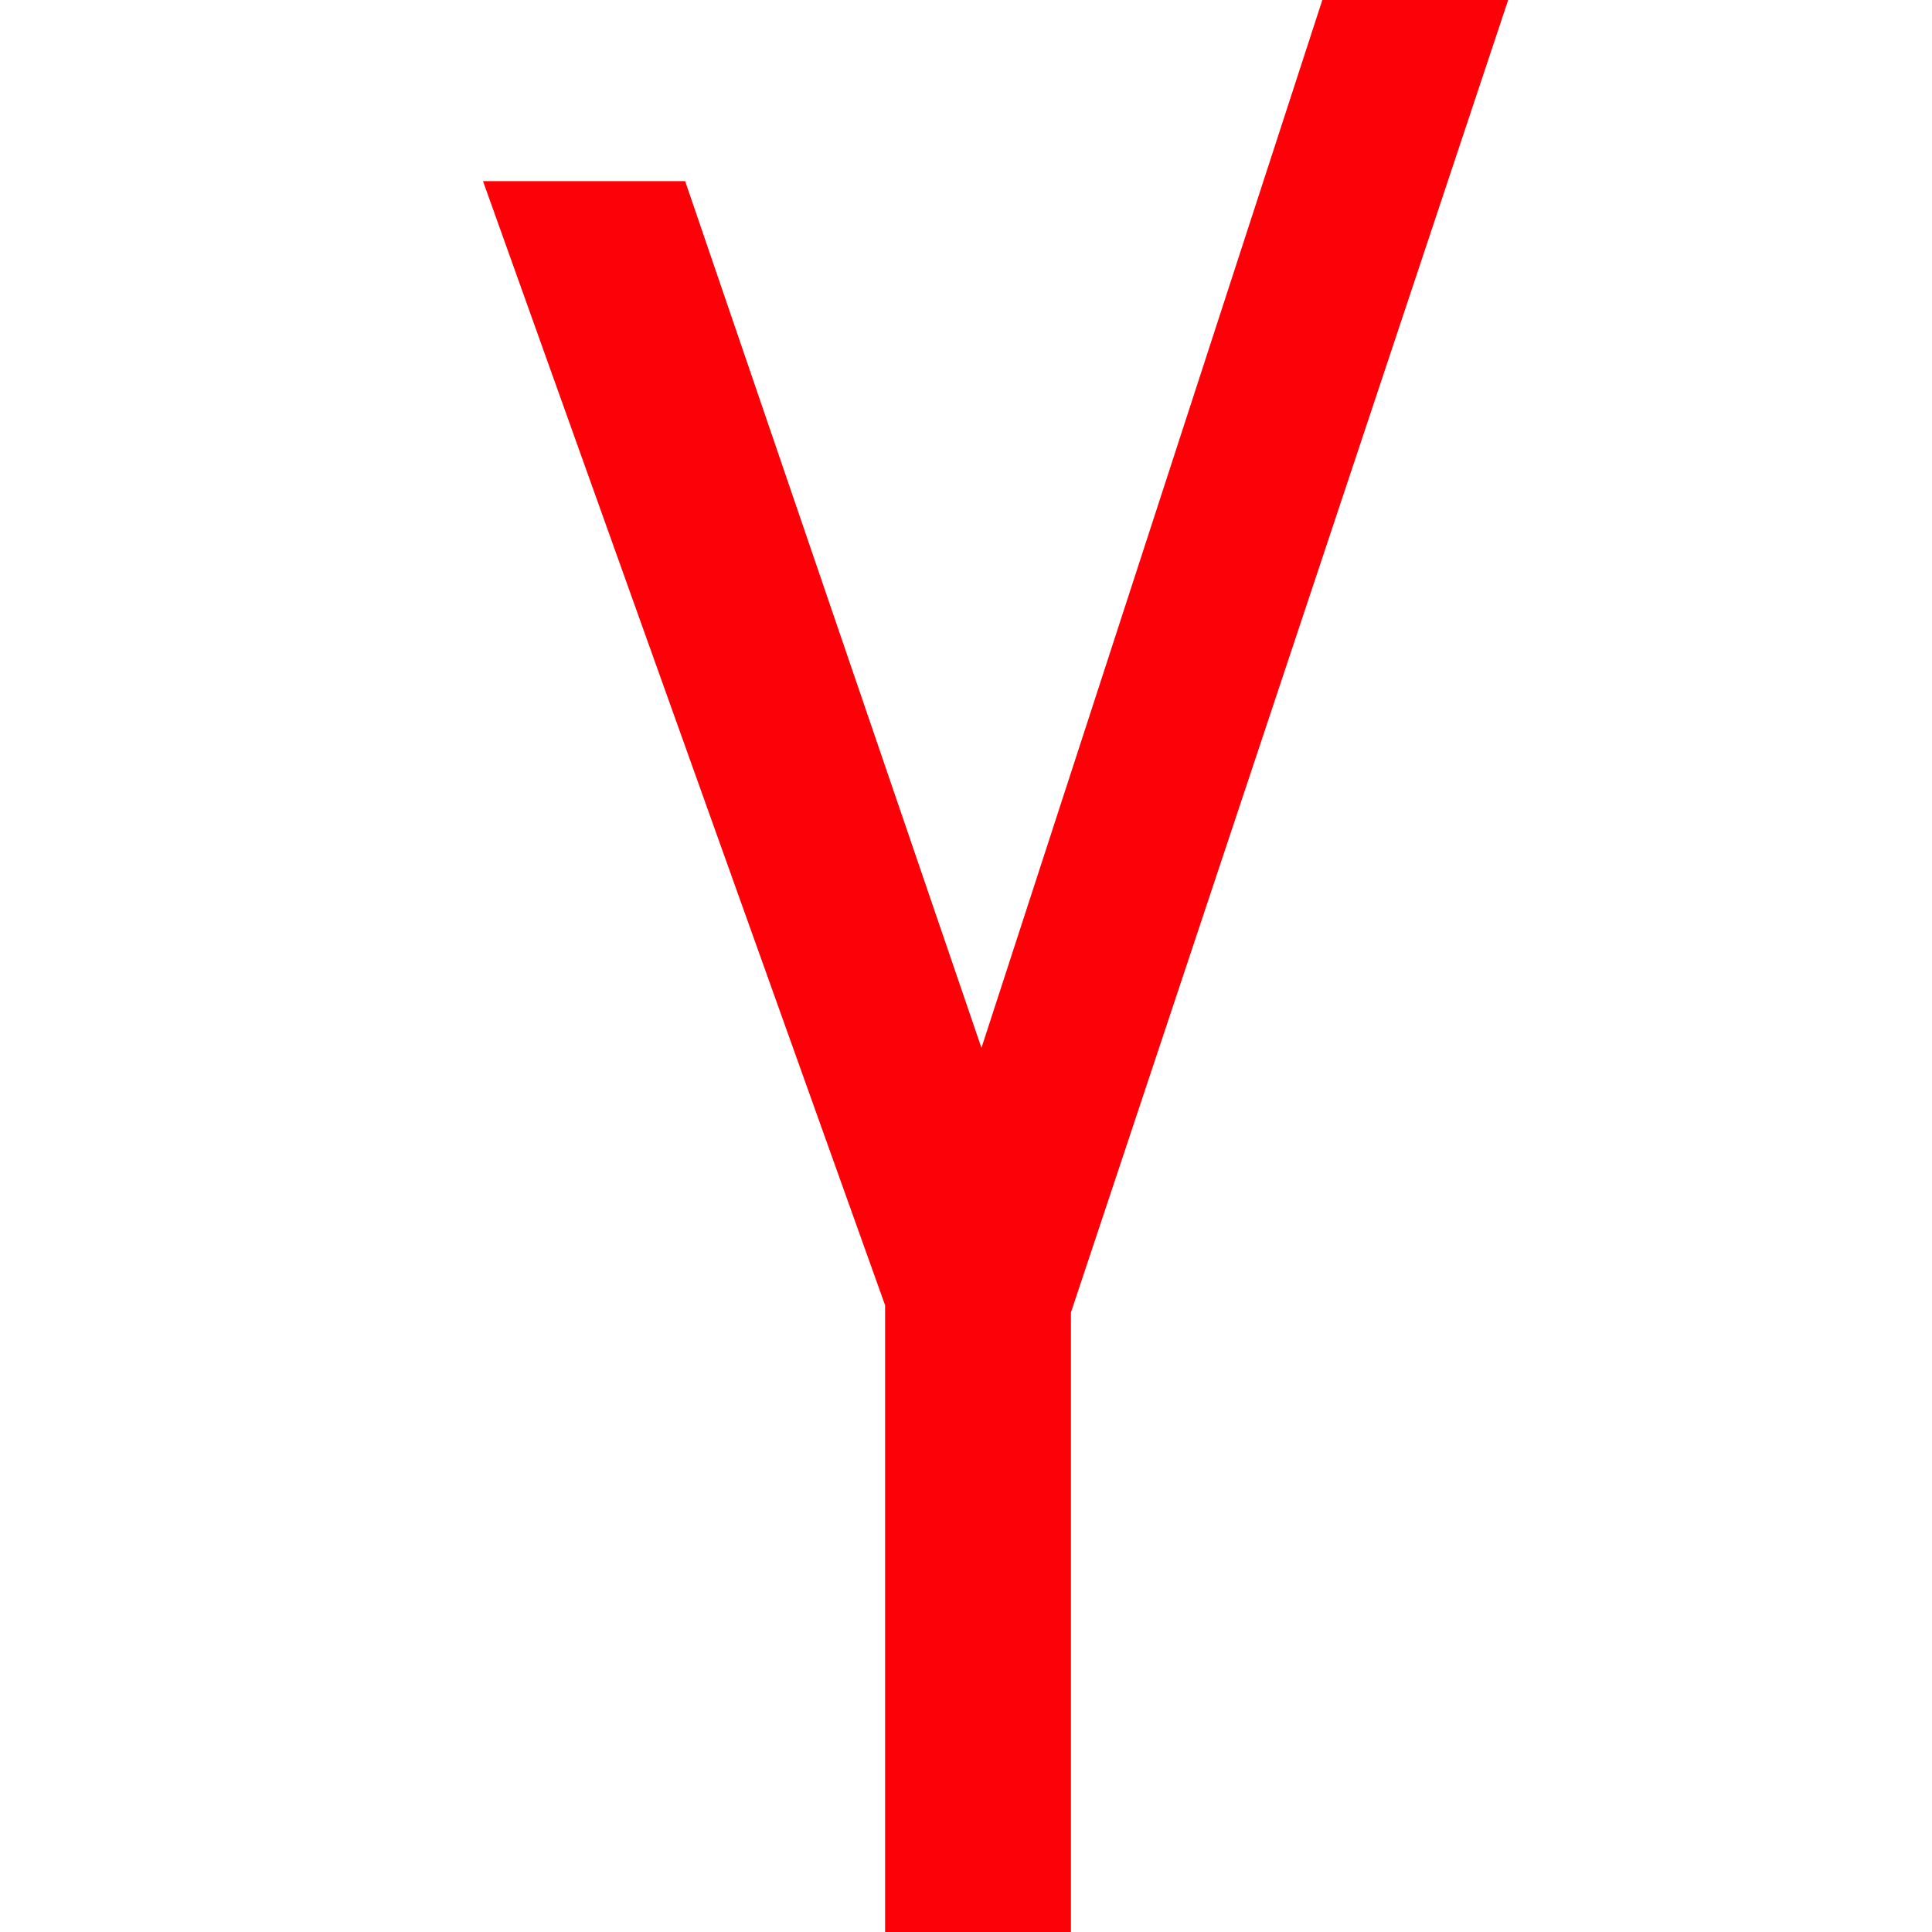 <svg width="32" height="32" viewBox="0 0 32 32" fill="none" xmlns="http://www.w3.org/2000/svg">
<g id="bing">
<path id="Vector" d="M14.66 32V21.619L8 3H11.348L16.256 17.356L21.902 0H24.98L17.738 21.738V32H14.66Z" fill="#FC0107"/>
</g>
</svg>

